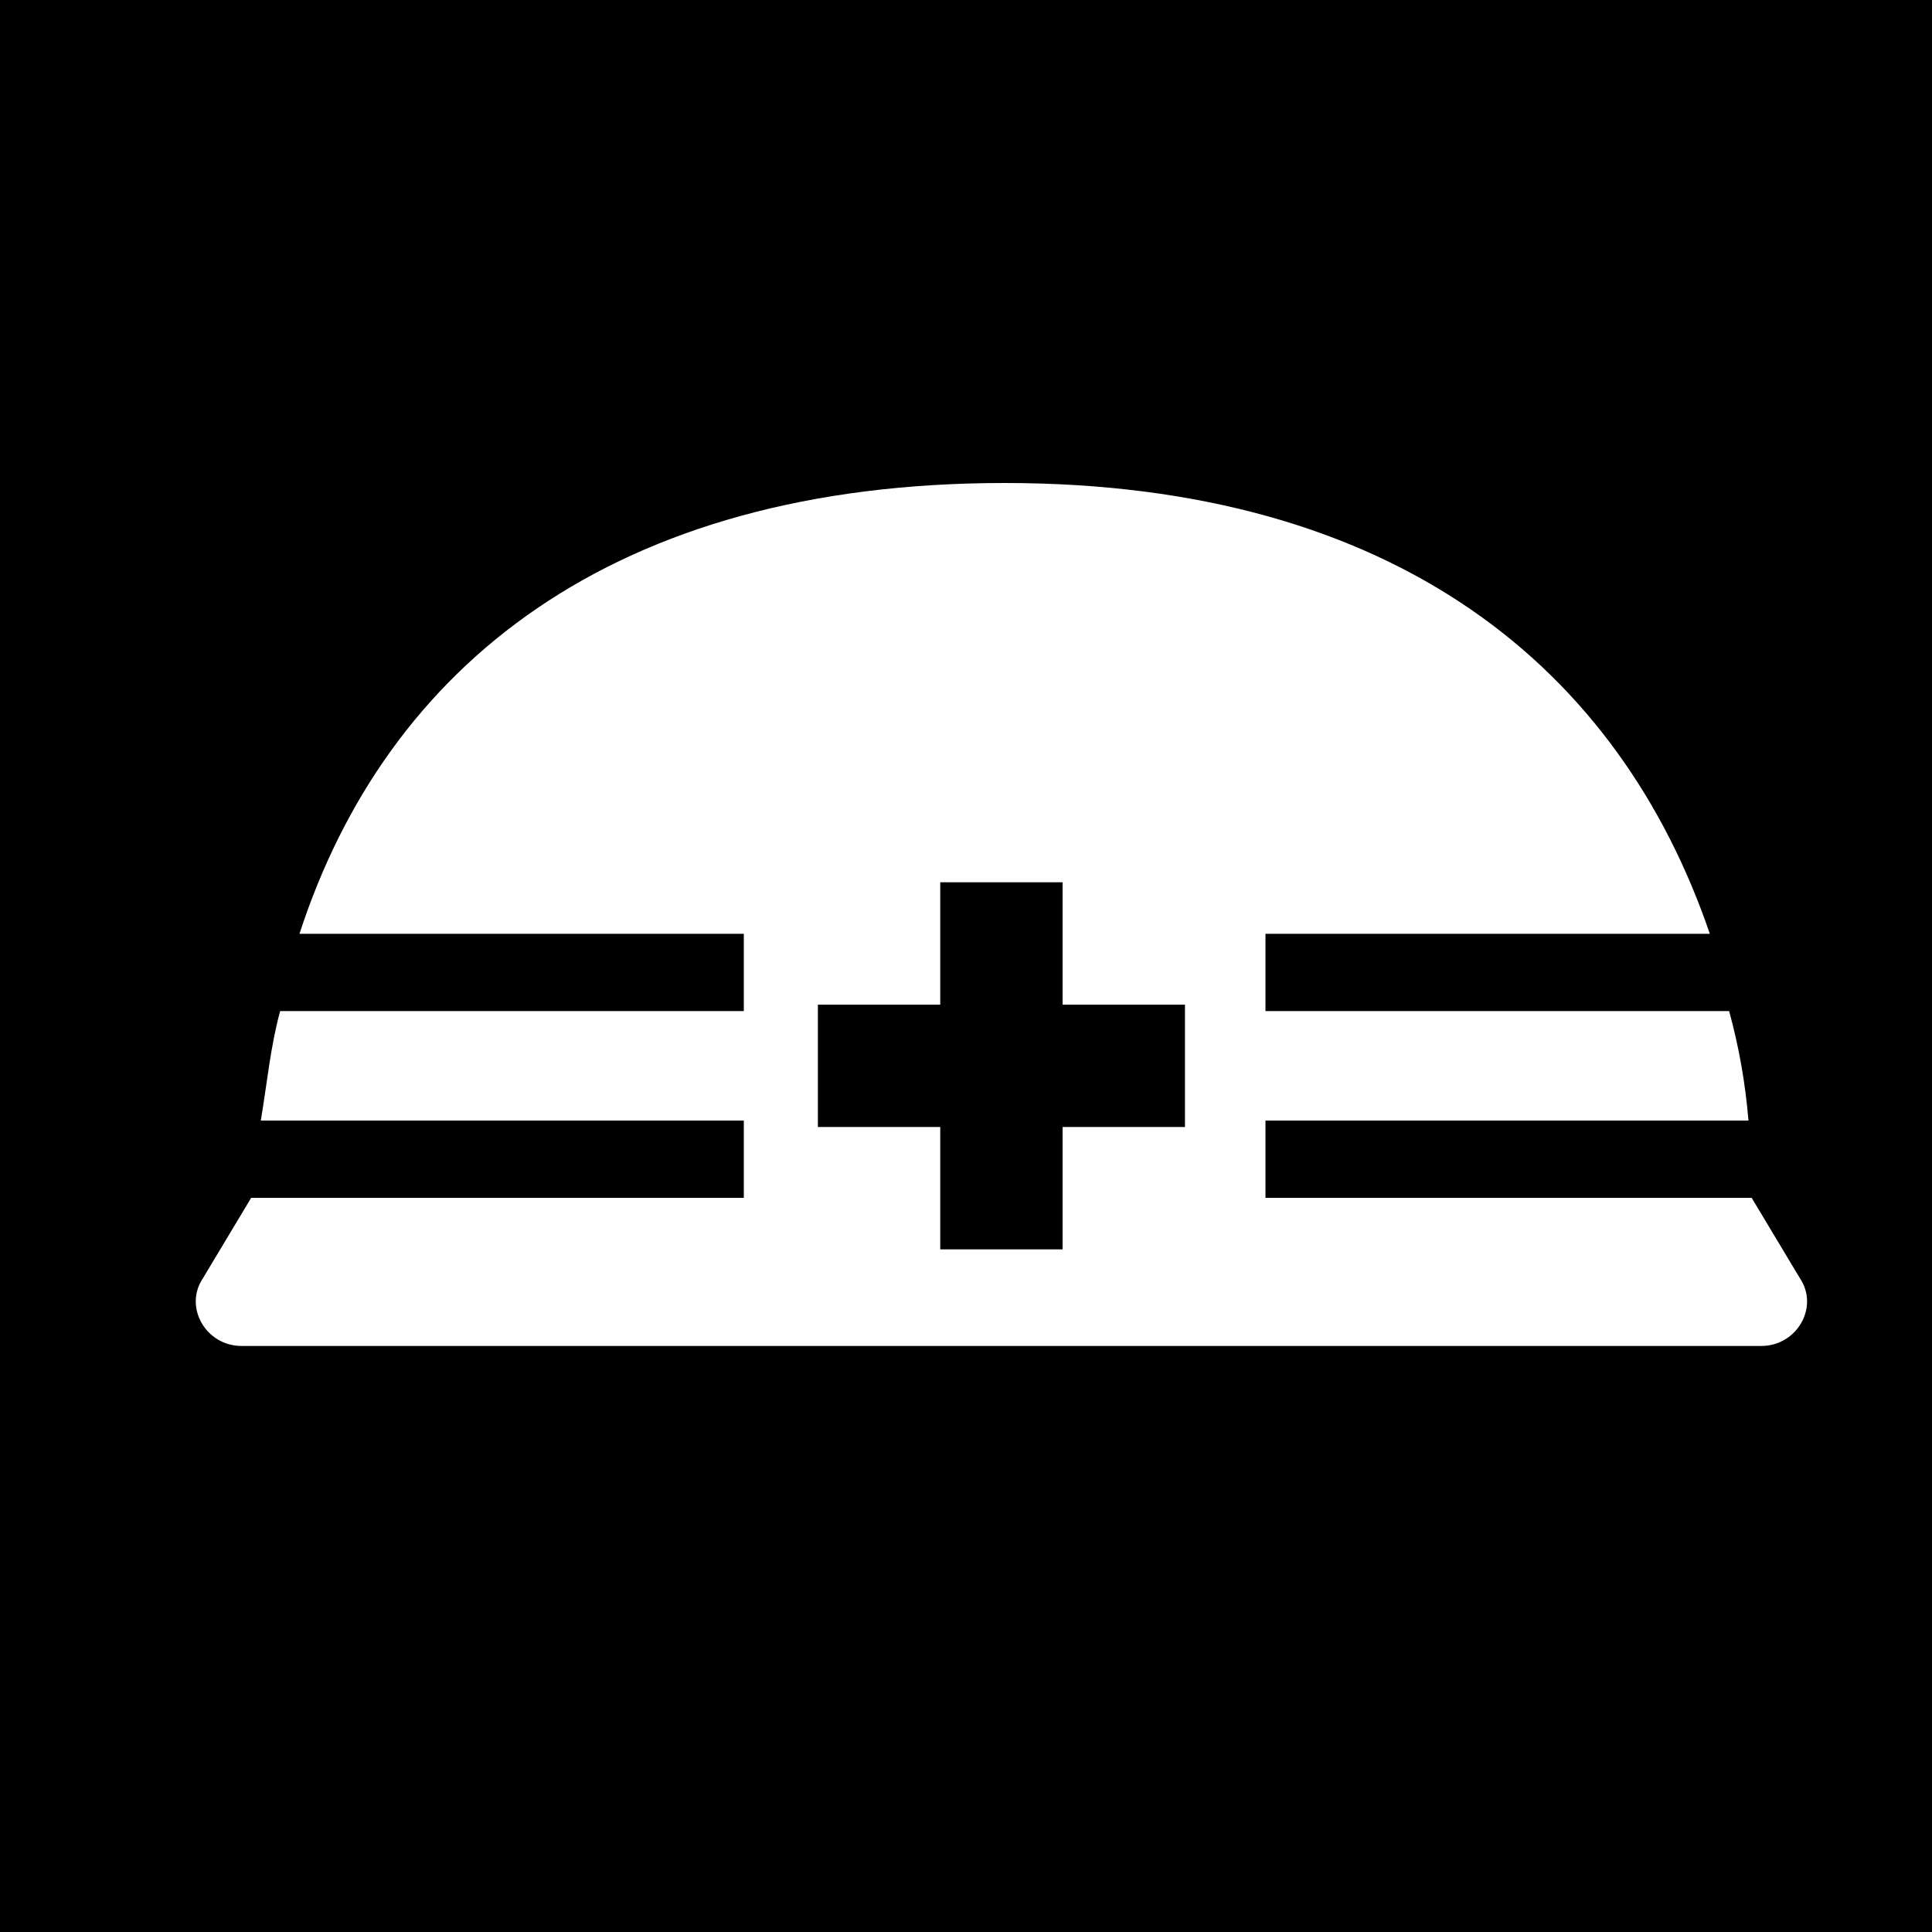 <?xml version="1.0" encoding="UTF-8"?>
<svg id="_レイヤー_1" xmlns="http://www.w3.org/2000/svg" version="1.1" xmlns:xlink="http://www.w3.org/1999/xlink" viewBox="0 0 60 60">
  <!-- Generator: Adobe Illustrator 29.2.1, SVG Export Plug-In . SVG Version: 2.1.0 Build 116)  -->
  <defs>
    <style>
      .st0 {
        fill: #fff;
      }
    </style>
  </defs>
  <rect width="60" height="60"/>
  <path class="st0" d="M54.5,37.2s0,0,0,0h-15.2v-2.4h15c-.1-1.2-.3-2.3-.6-3.4h-14.4v-2.4h13.8c-2.8-8.2-9.7-14-21.9-14s-19.2,5.7-21.9,14h13.8v2.4h-14.4c-.3,1.1-.4,2.2-.6,3.4h15v2.4H7.8s0,0,0,0l-1.5,2.5c-.6.9.1,2.1,1.2,2.1h47.2c1.1,0,1.8-1.2,1.2-2.1l-1.5-2.5ZM36.8,35h-3.8v3.8h-3.8v-3.8h-3.8v-3.8h3.8v-3.8h3.8v3.8h3.8v3.8Z"/>
</svg>
